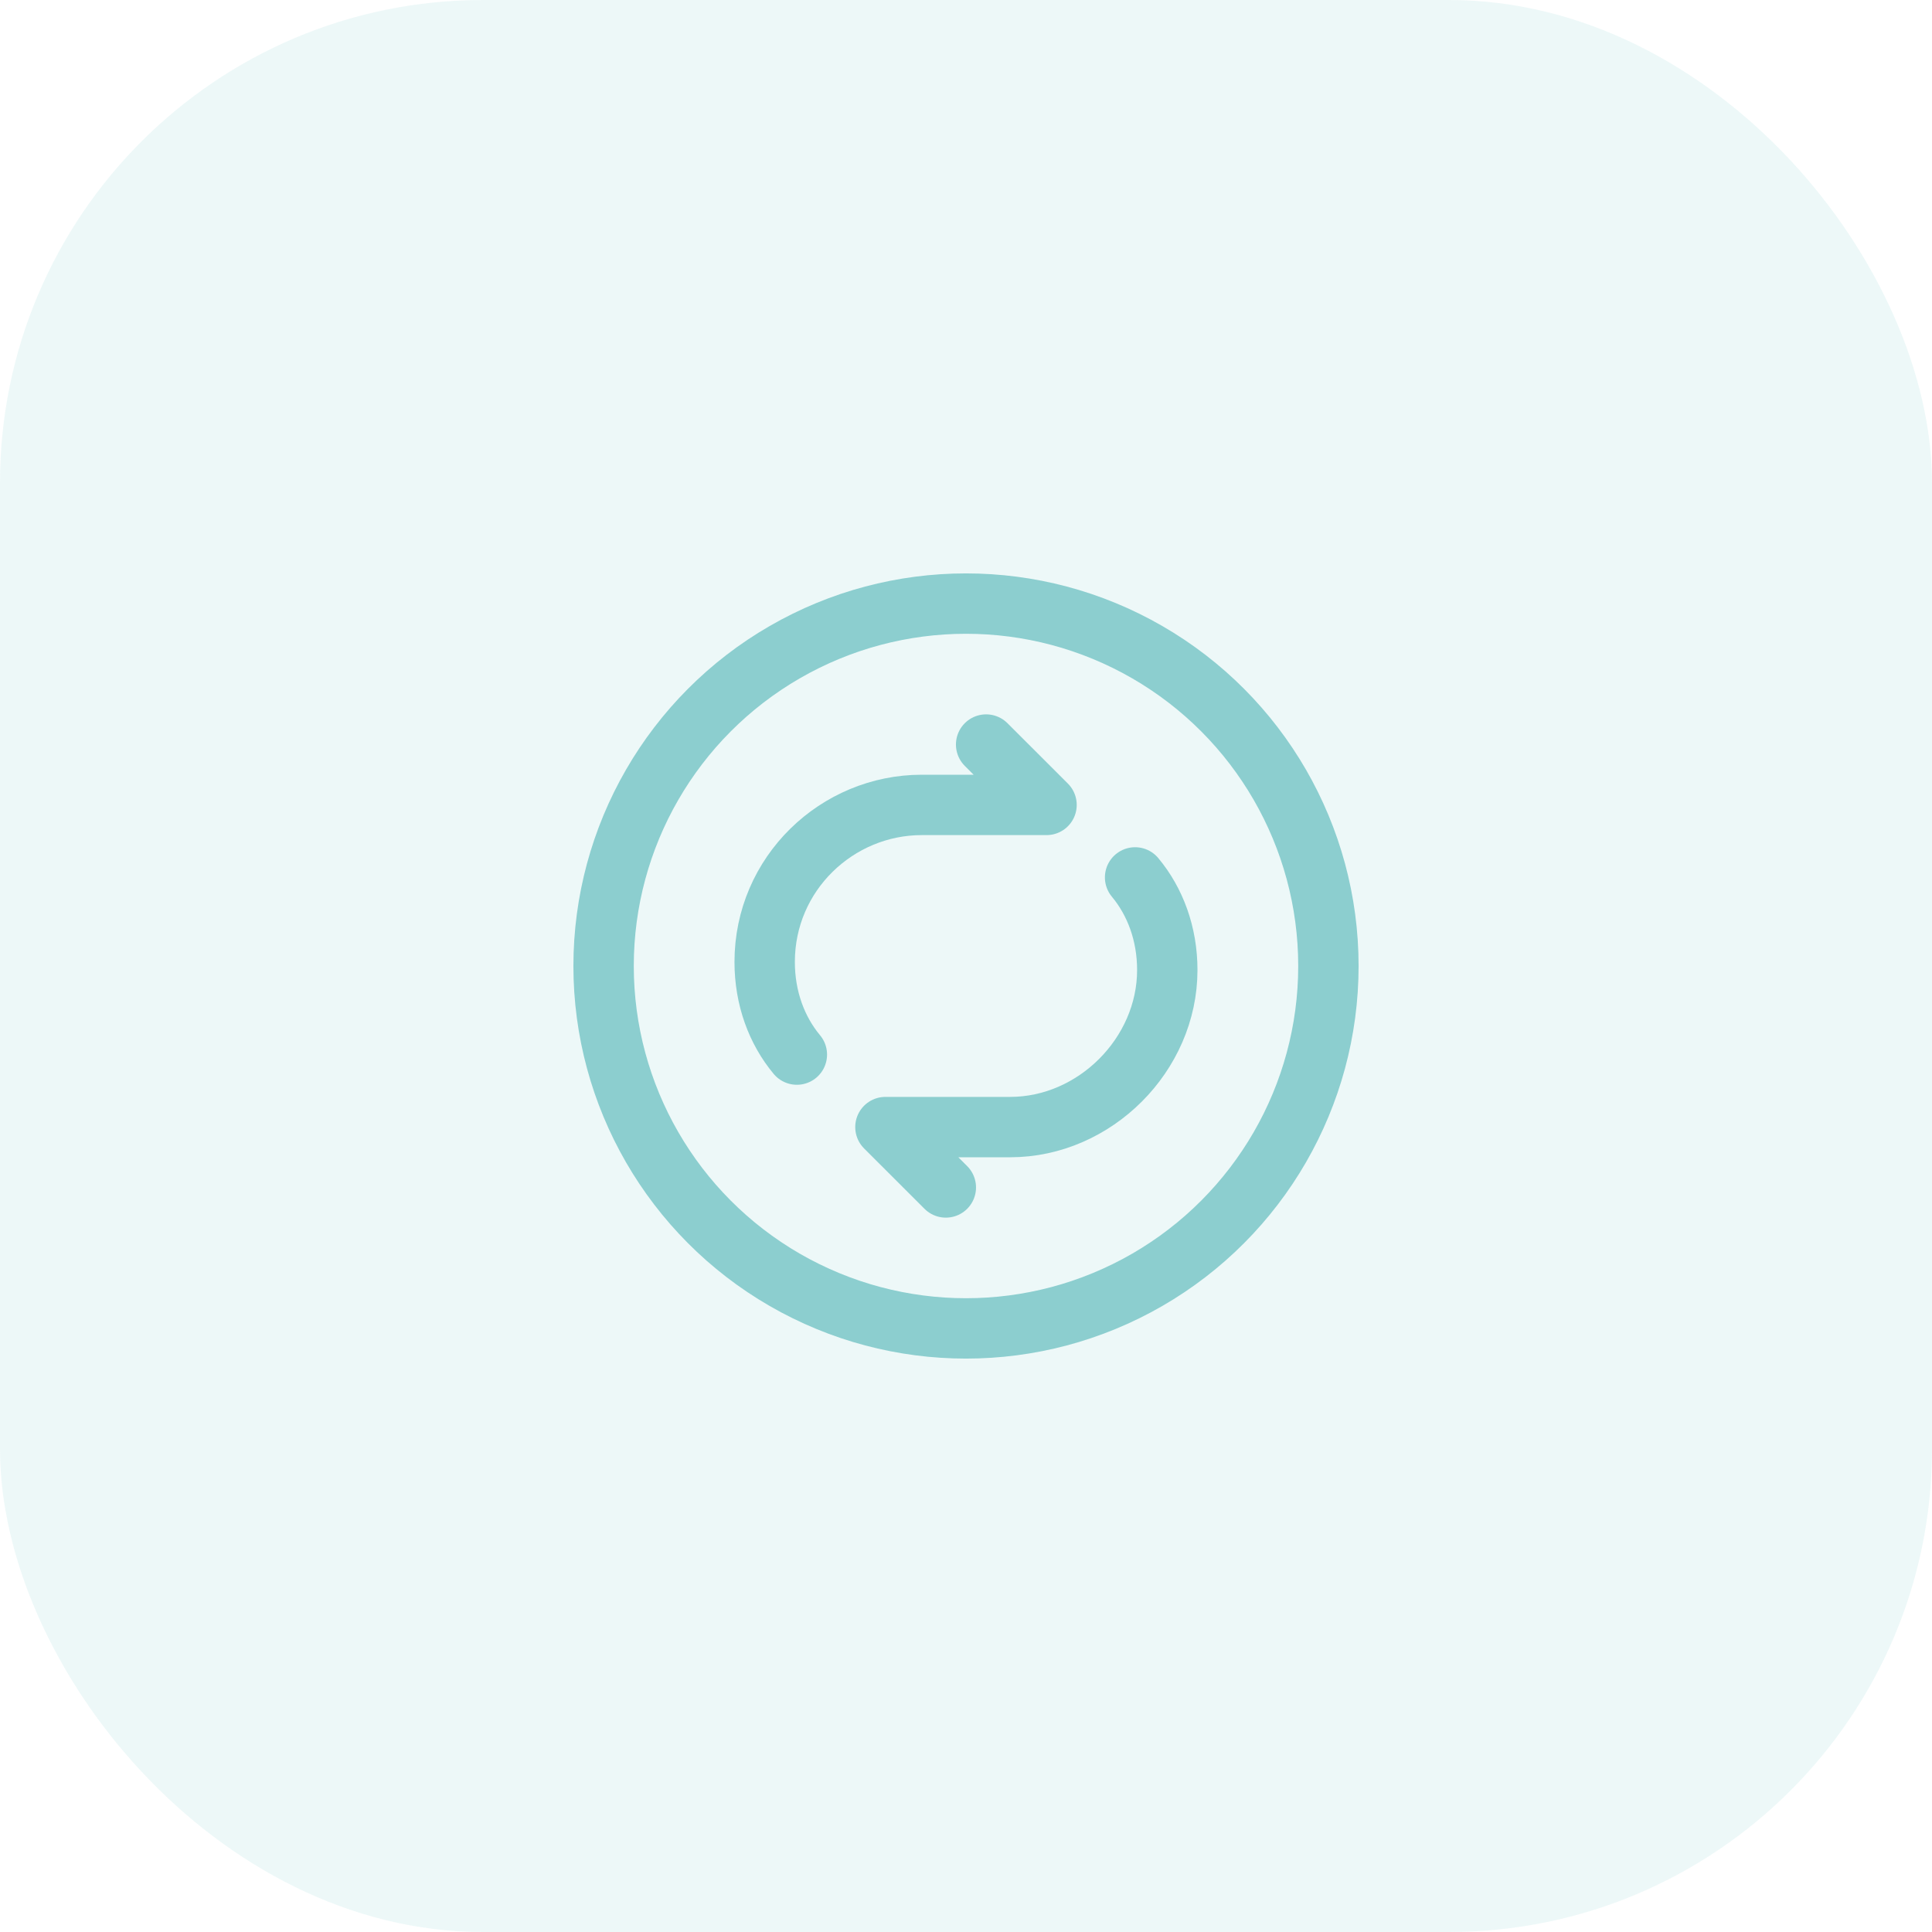 <?xml version="1.0" encoding="UTF-8"?> <svg xmlns="http://www.w3.org/2000/svg" width="48" height="48" viewBox="0 0 48 48" fill="none"><rect width="48" height="48" rx="12" fill="#8CCECF" fill-opacity="0.16"></rect><circle cx="24" cy="24" r="9.004" stroke="#8CCECF" stroke-width="1.5" stroke-linecap="round" stroke-linejoin="round"></circle><path d="M24.5 18.498L26.001 19.998H22.9C20.799 19.998 18.998 21.699 18.998 23.9C18.998 24.8 19.298 25.601 19.798 26.201" stroke="#8CCECF" stroke-width="1.5" stroke-linecap="round" stroke-linejoin="round"></path><path d="M23.499 29.502L21.998 28.002H25.099C27.2 28.002 29.001 26.201 29.001 24.1C29.001 23.2 28.701 22.399 28.201 21.799" stroke="#8CCECF" stroke-width="1.5" stroke-linecap="round" stroke-linejoin="round"></path></svg> 
